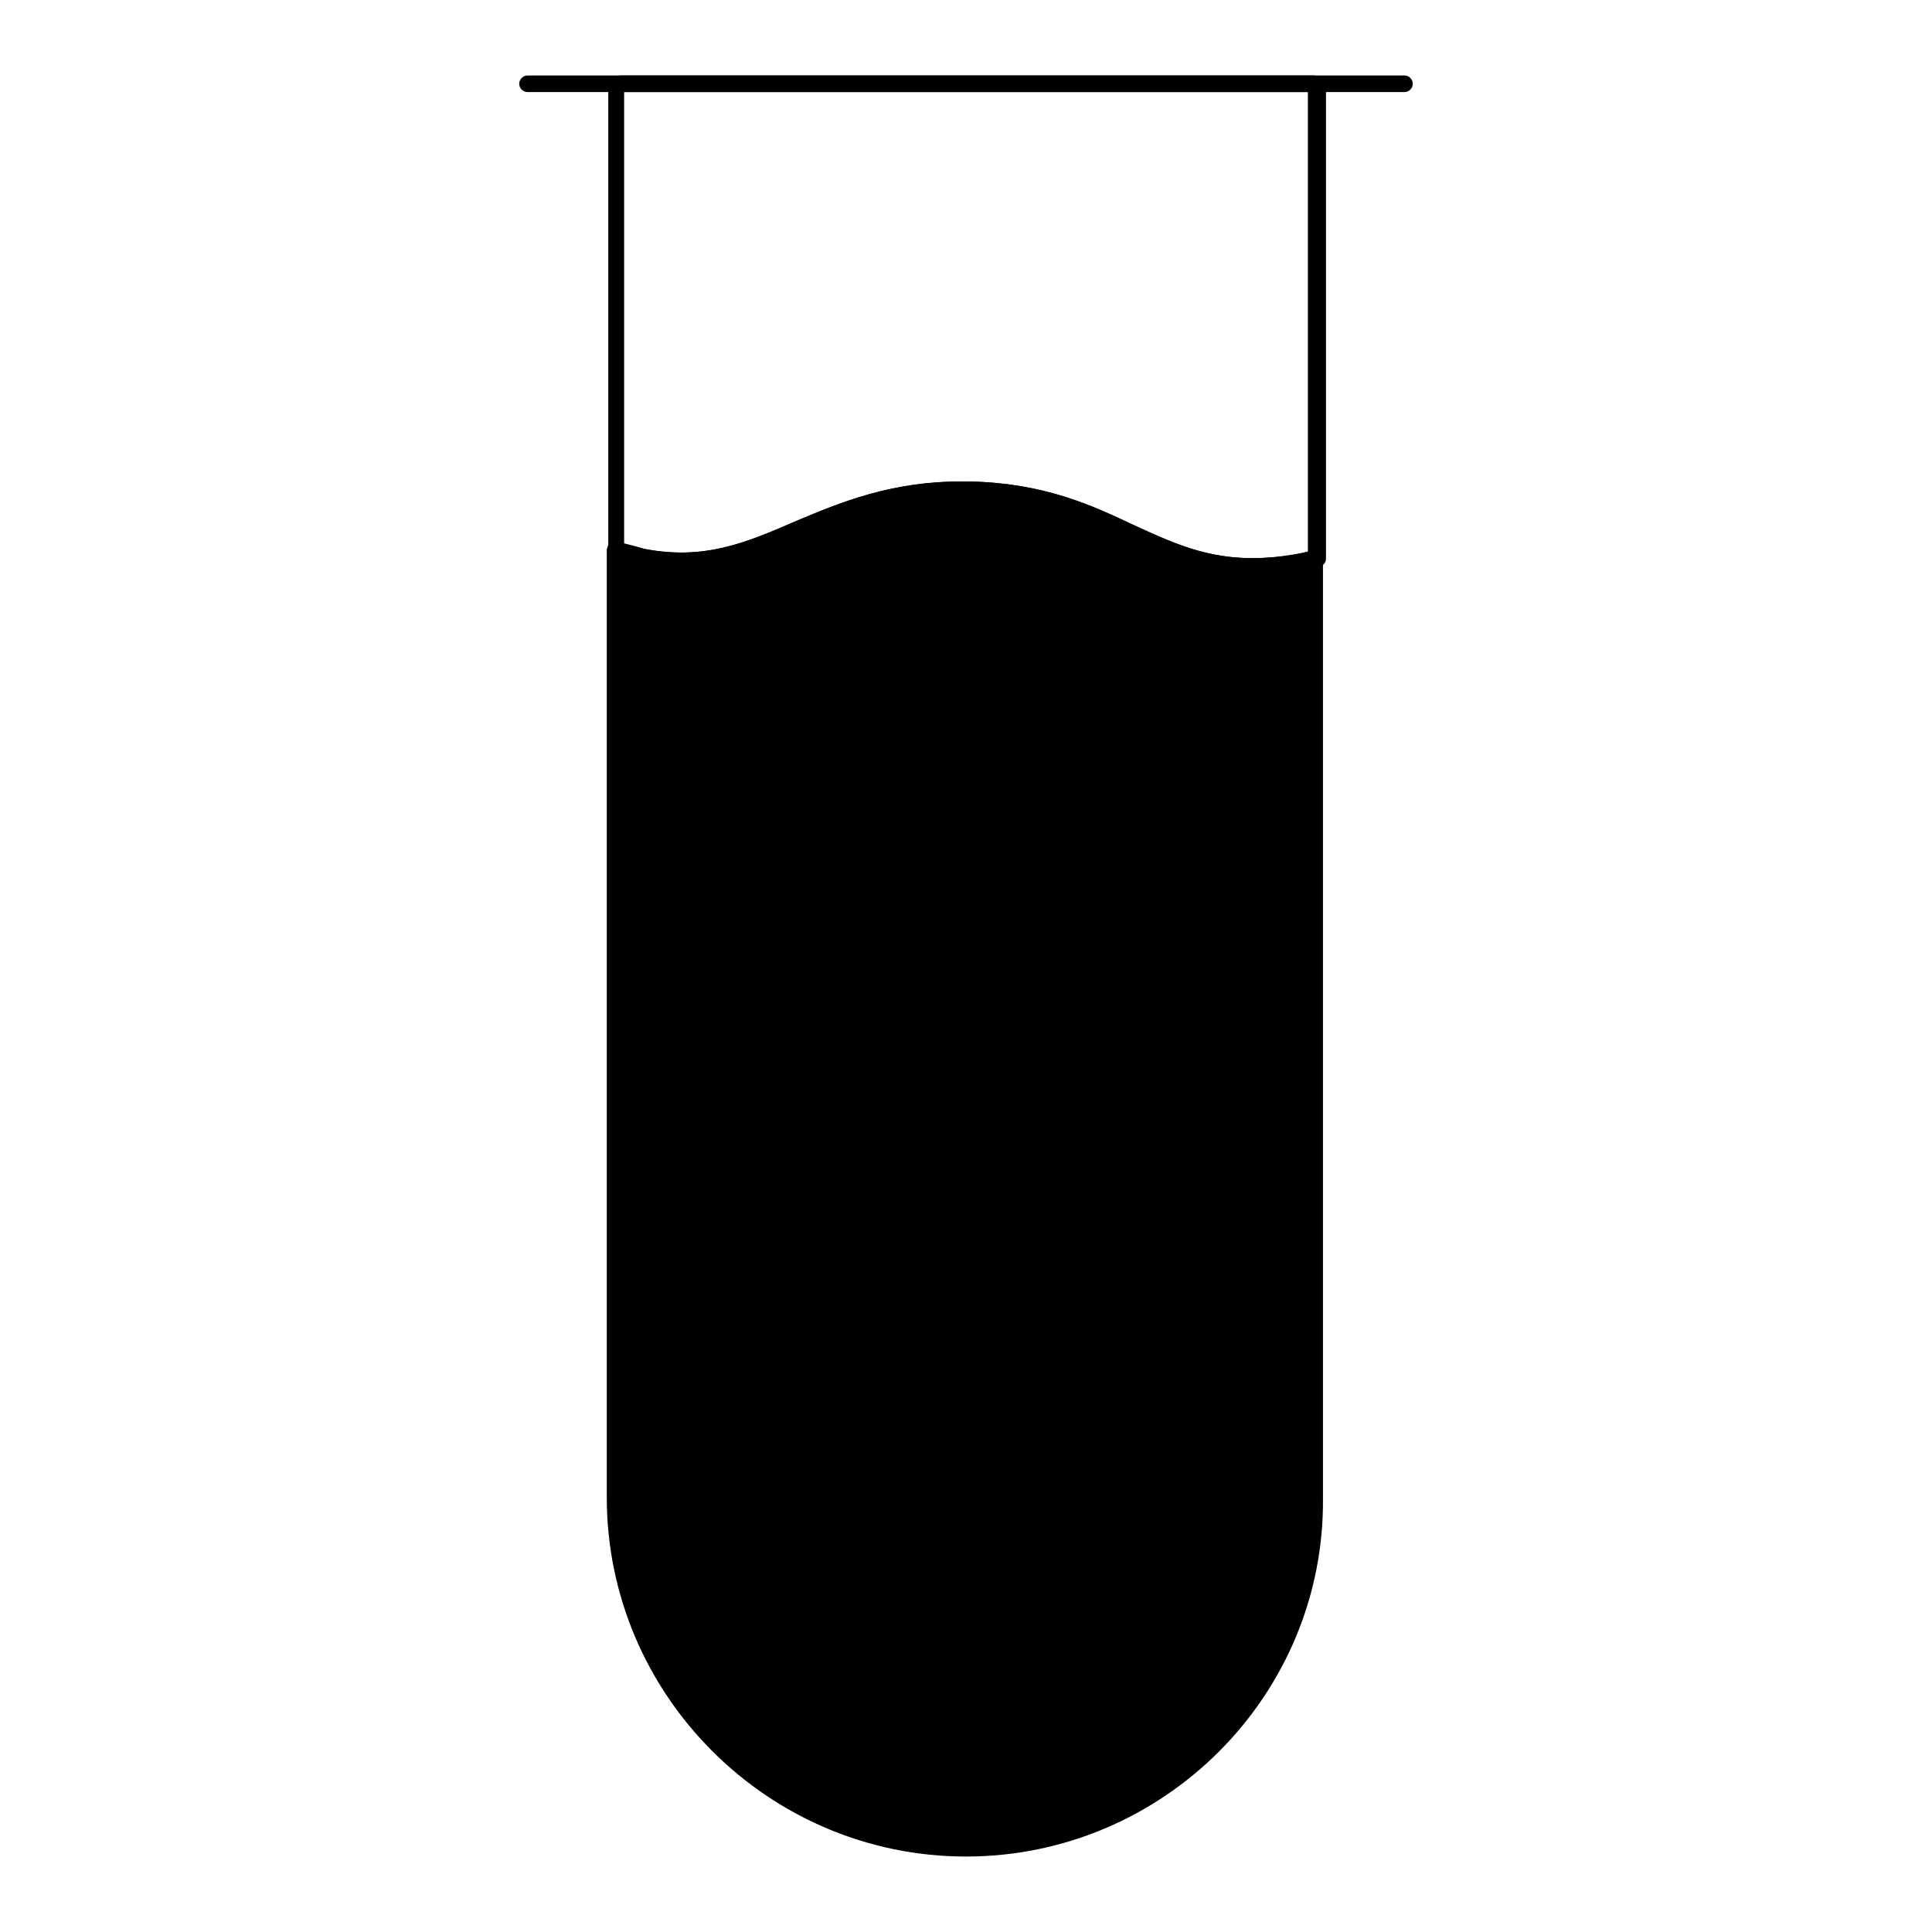 <?xml version="1.0" encoding="utf-8"?>
<!-- Svg Vector Icons : http://www.onlinewebfonts.com/icon -->
<!DOCTYPE svg PUBLIC "-//W3C//DTD SVG 1.1//EN" "http://www.w3.org/Graphics/SVG/1.1/DTD/svg11.dtd">
<svg version="1.1" xmlns="http://www.w3.org/2000/svg" xmlns:xlink="http://www.w3.org/1999/xlink" x="0px" y="0px" viewBox="0 0 256 256" enable-background="new 0 0 256 256" xml:space="preserve">
<g> <path fill="#000000" d="M186.1,12.2H69.9c-0.6,0-1.1-0.5-1.1-1.1c0-0.6,0.5-1.1,1.1-1.1h116.2c0.6,0,1.1,0.5,1.1,1.1 C187.2,11.7,186.7,12.2,186.1,12.2z"/> <path fill="#000000" d="M128.6,64.9c-20.6-0.4-27.1,12.2-43.5,8.9c-1.2-0.2-2.4-0.6-3.5-0.9v125.6c0,25.5,20.9,46.5,46.5,46.5 s46.5-20.9,46.5-46.5V74c-1.7,0.4-3.4,0.8-5.2,0.9C152.8,76.7,148,65.2,128.6,64.9z"/> <path fill="#000000" d="M128,246c-26.2,0-47.6-21.4-47.6-47.6V72.9c0-0.3,0.2-0.7,0.4-0.9c0.3-0.2,0.7-0.3,1-0.2 c1.2,0.4,2.3,0.7,3.3,0.9c8.1,1.6,13.7-0.8,20.1-3.5c6.1-2.6,13-5.6,23.2-5.4c9.8,0.2,16.1,3.1,21.6,5.7c5.9,2.7,10.9,5.1,19,4.3 c1.6-0.2,3.3-0.4,5-0.9c0.3-0.1,0.7,0,0.9,0.2c0.3,0.2,0.4,0.6,0.4,0.9v124.4C175.6,224.6,154.2,246,128,246L128,246z M82.7,74.4 v124.1c0,25,20.4,45.4,45.3,45.4c25,0,45.3-20.4,45.3-45.4v-123c-1.3,0.3-2.7,0.5-4,0.6c-8.7,0.9-14.2-1.7-20.1-4.5 c-5.6-2.6-11.4-5.4-20.7-5.5c-9.8-0.2-16.1,2.6-22.3,5.2c-6.5,2.8-12.6,5.4-21.4,3.7C84.1,74.8,83.4,74.6,82.7,74.4z"/> <path fill="#000000" d="M166,76.2c-6.8,0-11.7-2.3-16.7-4.7c-5.6-2.6-11.4-5.4-20.7-5.5c-9.8-0.2-16.1,2.6-22.3,5.2 c-6.5,2.8-12.6,5.4-21.4,3.7l-0.3-0.1c-1.1-0.3-2.2-0.6-3.3-0.9c-0.4-0.2-0.7-0.6-0.7-1.1V11.7c0-0.9,0.7-1.7,1.7-1.7H174 c0.9,0,1.7,0.7,1.7,1.7V74c0,0.5-0.3,0.9-0.8,1.1c-1.8,0.5-3.6,0.8-5.4,1C168.2,76.2,167,76.2,166,76.2z M127.6,63.8h0.9 c9.8,0.2,16.1,3.1,21.6,5.7c5.9,2.7,10.9,5.1,19,4.3c1.4-0.1,2.7-0.3,4.2-0.7V12.2H82.7V72c0.8,0.2,1.6,0.4,2.3,0.6l0.3,0.1 c8.1,1.6,13.6-0.8,20-3.6C111.3,66.6,117.9,63.8,127.6,63.8z"/></g>
</svg>